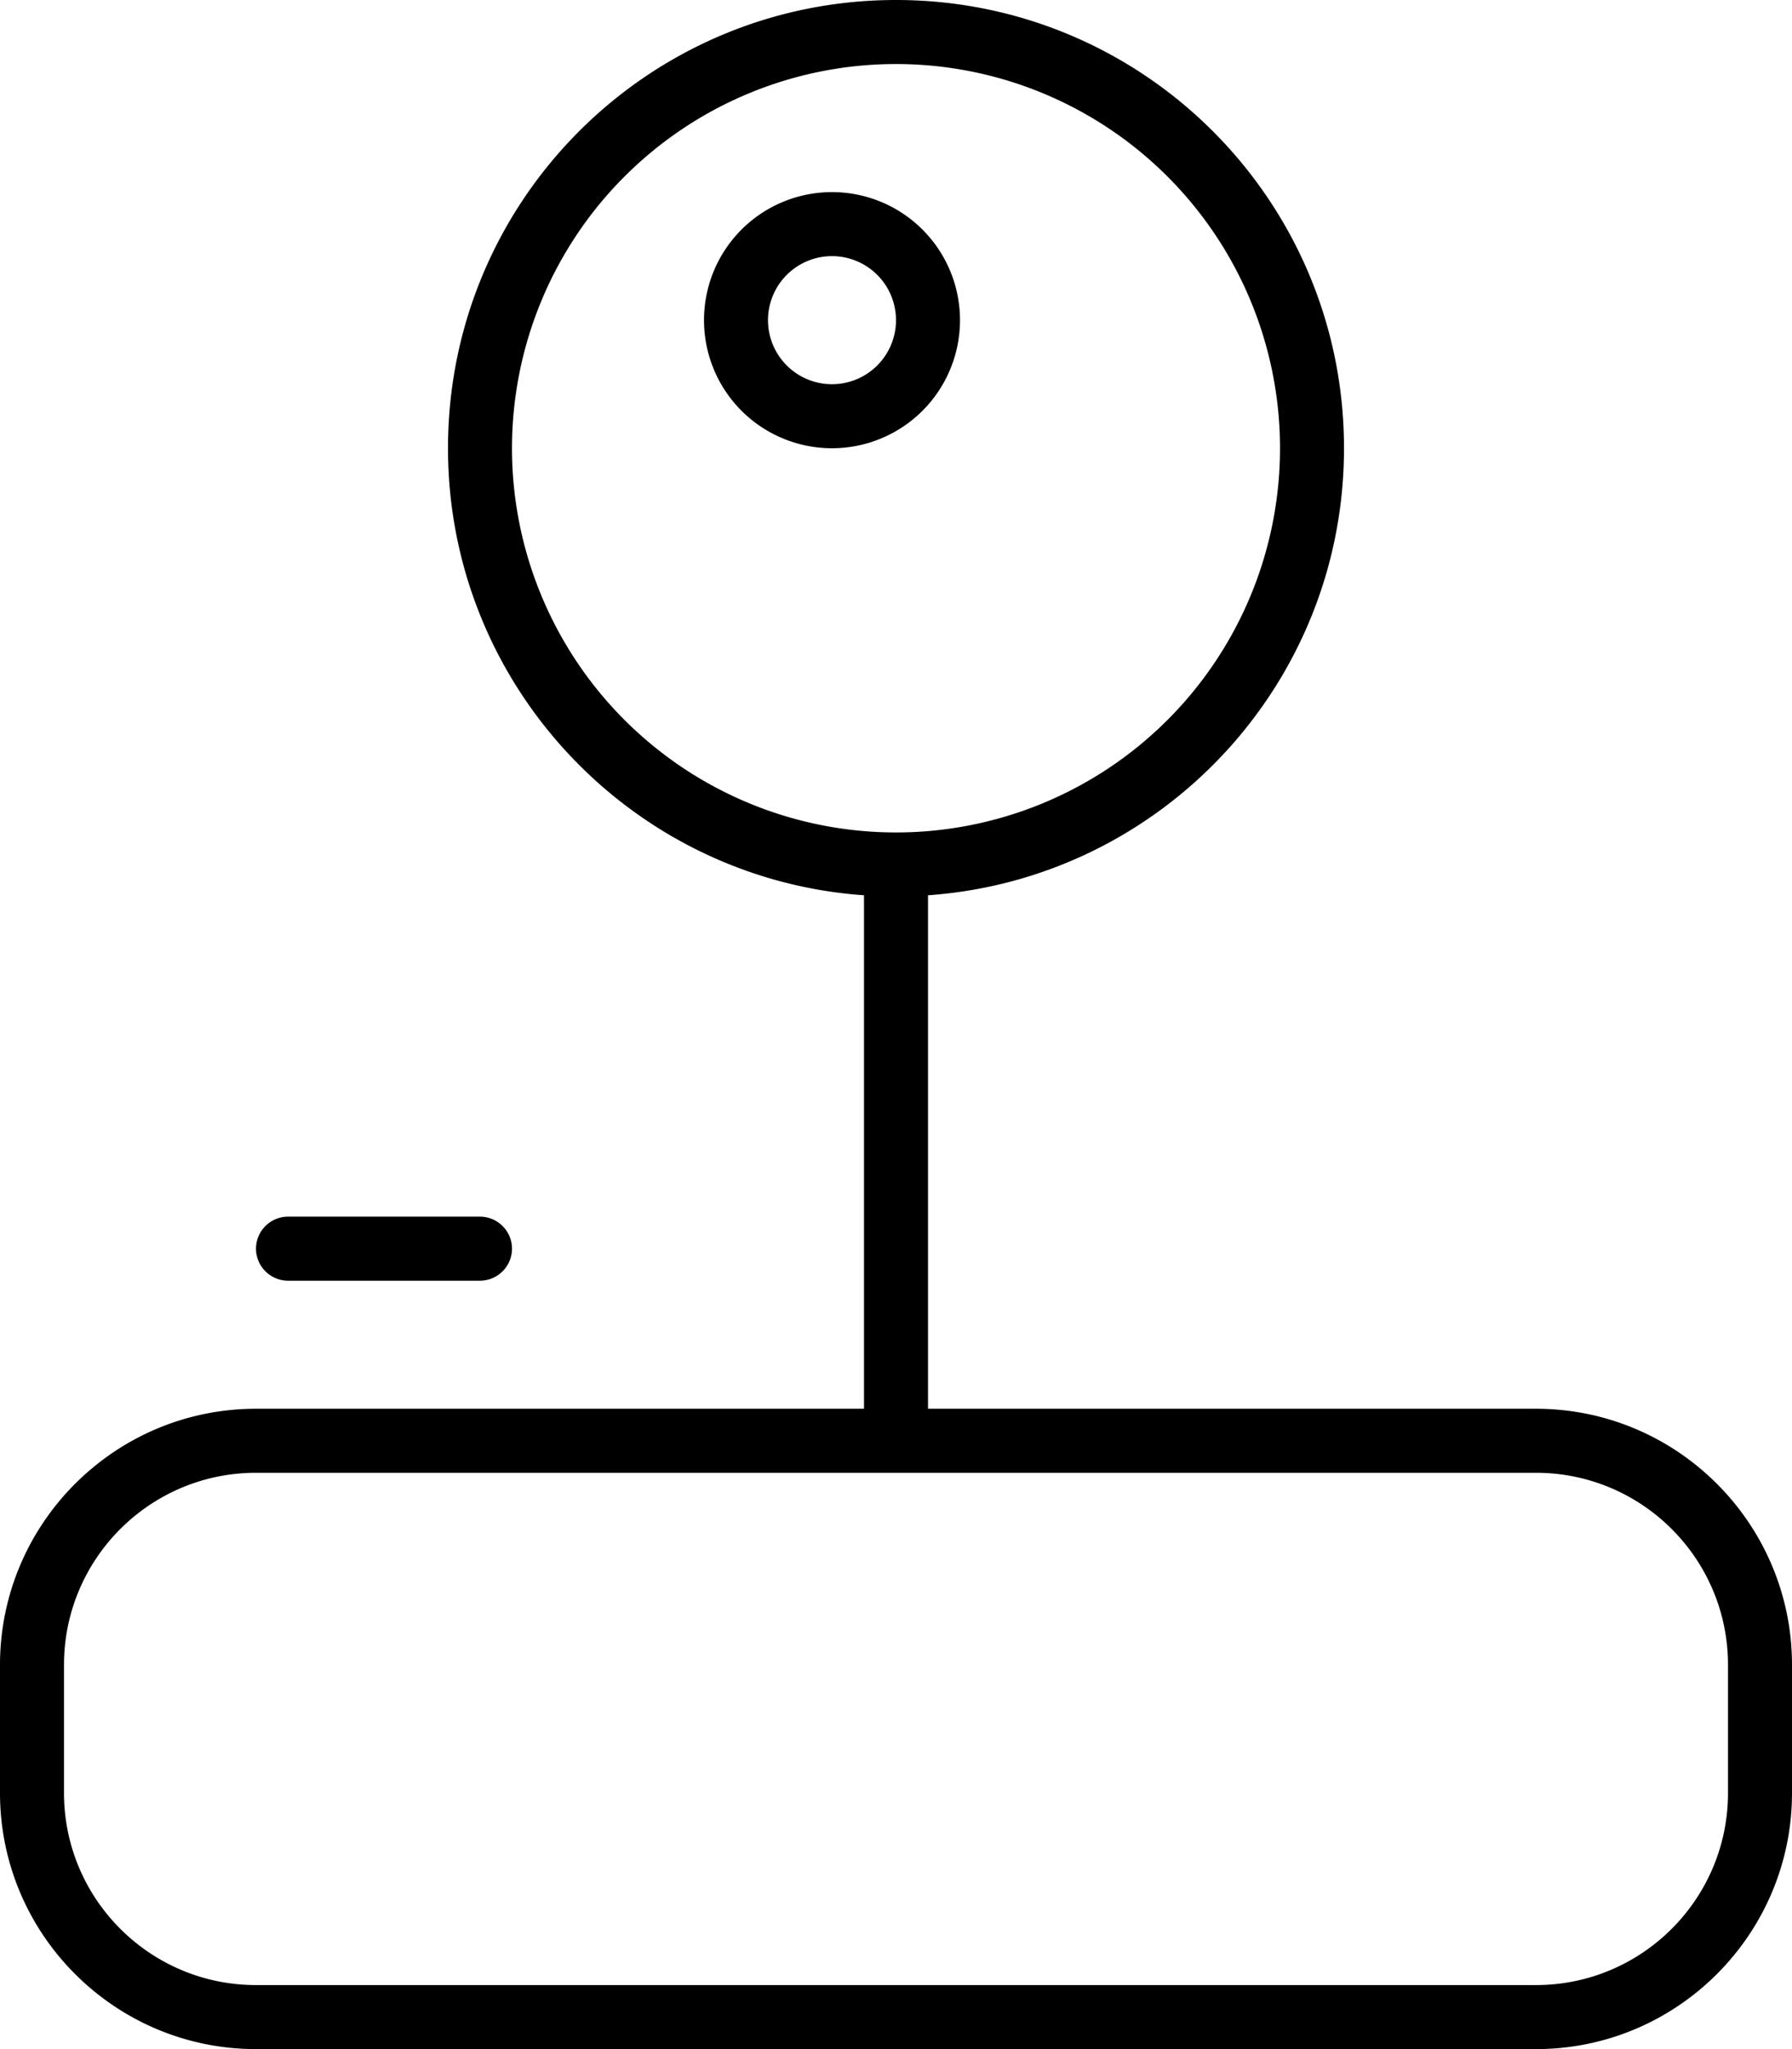<svg xmlns="http://www.w3.org/2000/svg" viewBox="0 0 448 512"><!--! Font Awesome Pro 6.5.1 by @fontawesome - https://fontawesome.com License - https://fontawesome.com/license (Commercial License) Copyright 2023 Fonticons, Inc. --><path d="M320 112a96 96 0 1 0 -192 0 96 96 0 1 0 192 0zm16 0c0 59.2-45.9 107.6-104 111.7V352H384c35.3 0 64 28.7 64 64v32c0 35.3-28.7 64-64 64H64c-35.3 0-64-28.7-64-64V416c0-35.3 28.7-64 64-64H216V223.7c-58.1-4.1-104-52.6-104-111.7C112 50.1 162.1 0 224 0s112 50.1 112 112zM64 312c0-4.4 3.6-8 8-8h48c4.4 0 8 3.6 8 8s-3.6 8-8 8H72c-4.4 0-8-3.6-8-8zM432 416c0-26.5-21.5-48-48-48H64c-26.5 0-48 21.5-48 48v32c0 26.5 21.5 48 48 48H384c26.5 0 48-21.5 48-48V416zM192 80a16 16 0 1 0 32 0 16 16 0 1 0 -32 0zm16 32a32 32 0 1 1 0-64 32 32 0 1 1 0 64z"/></svg>
